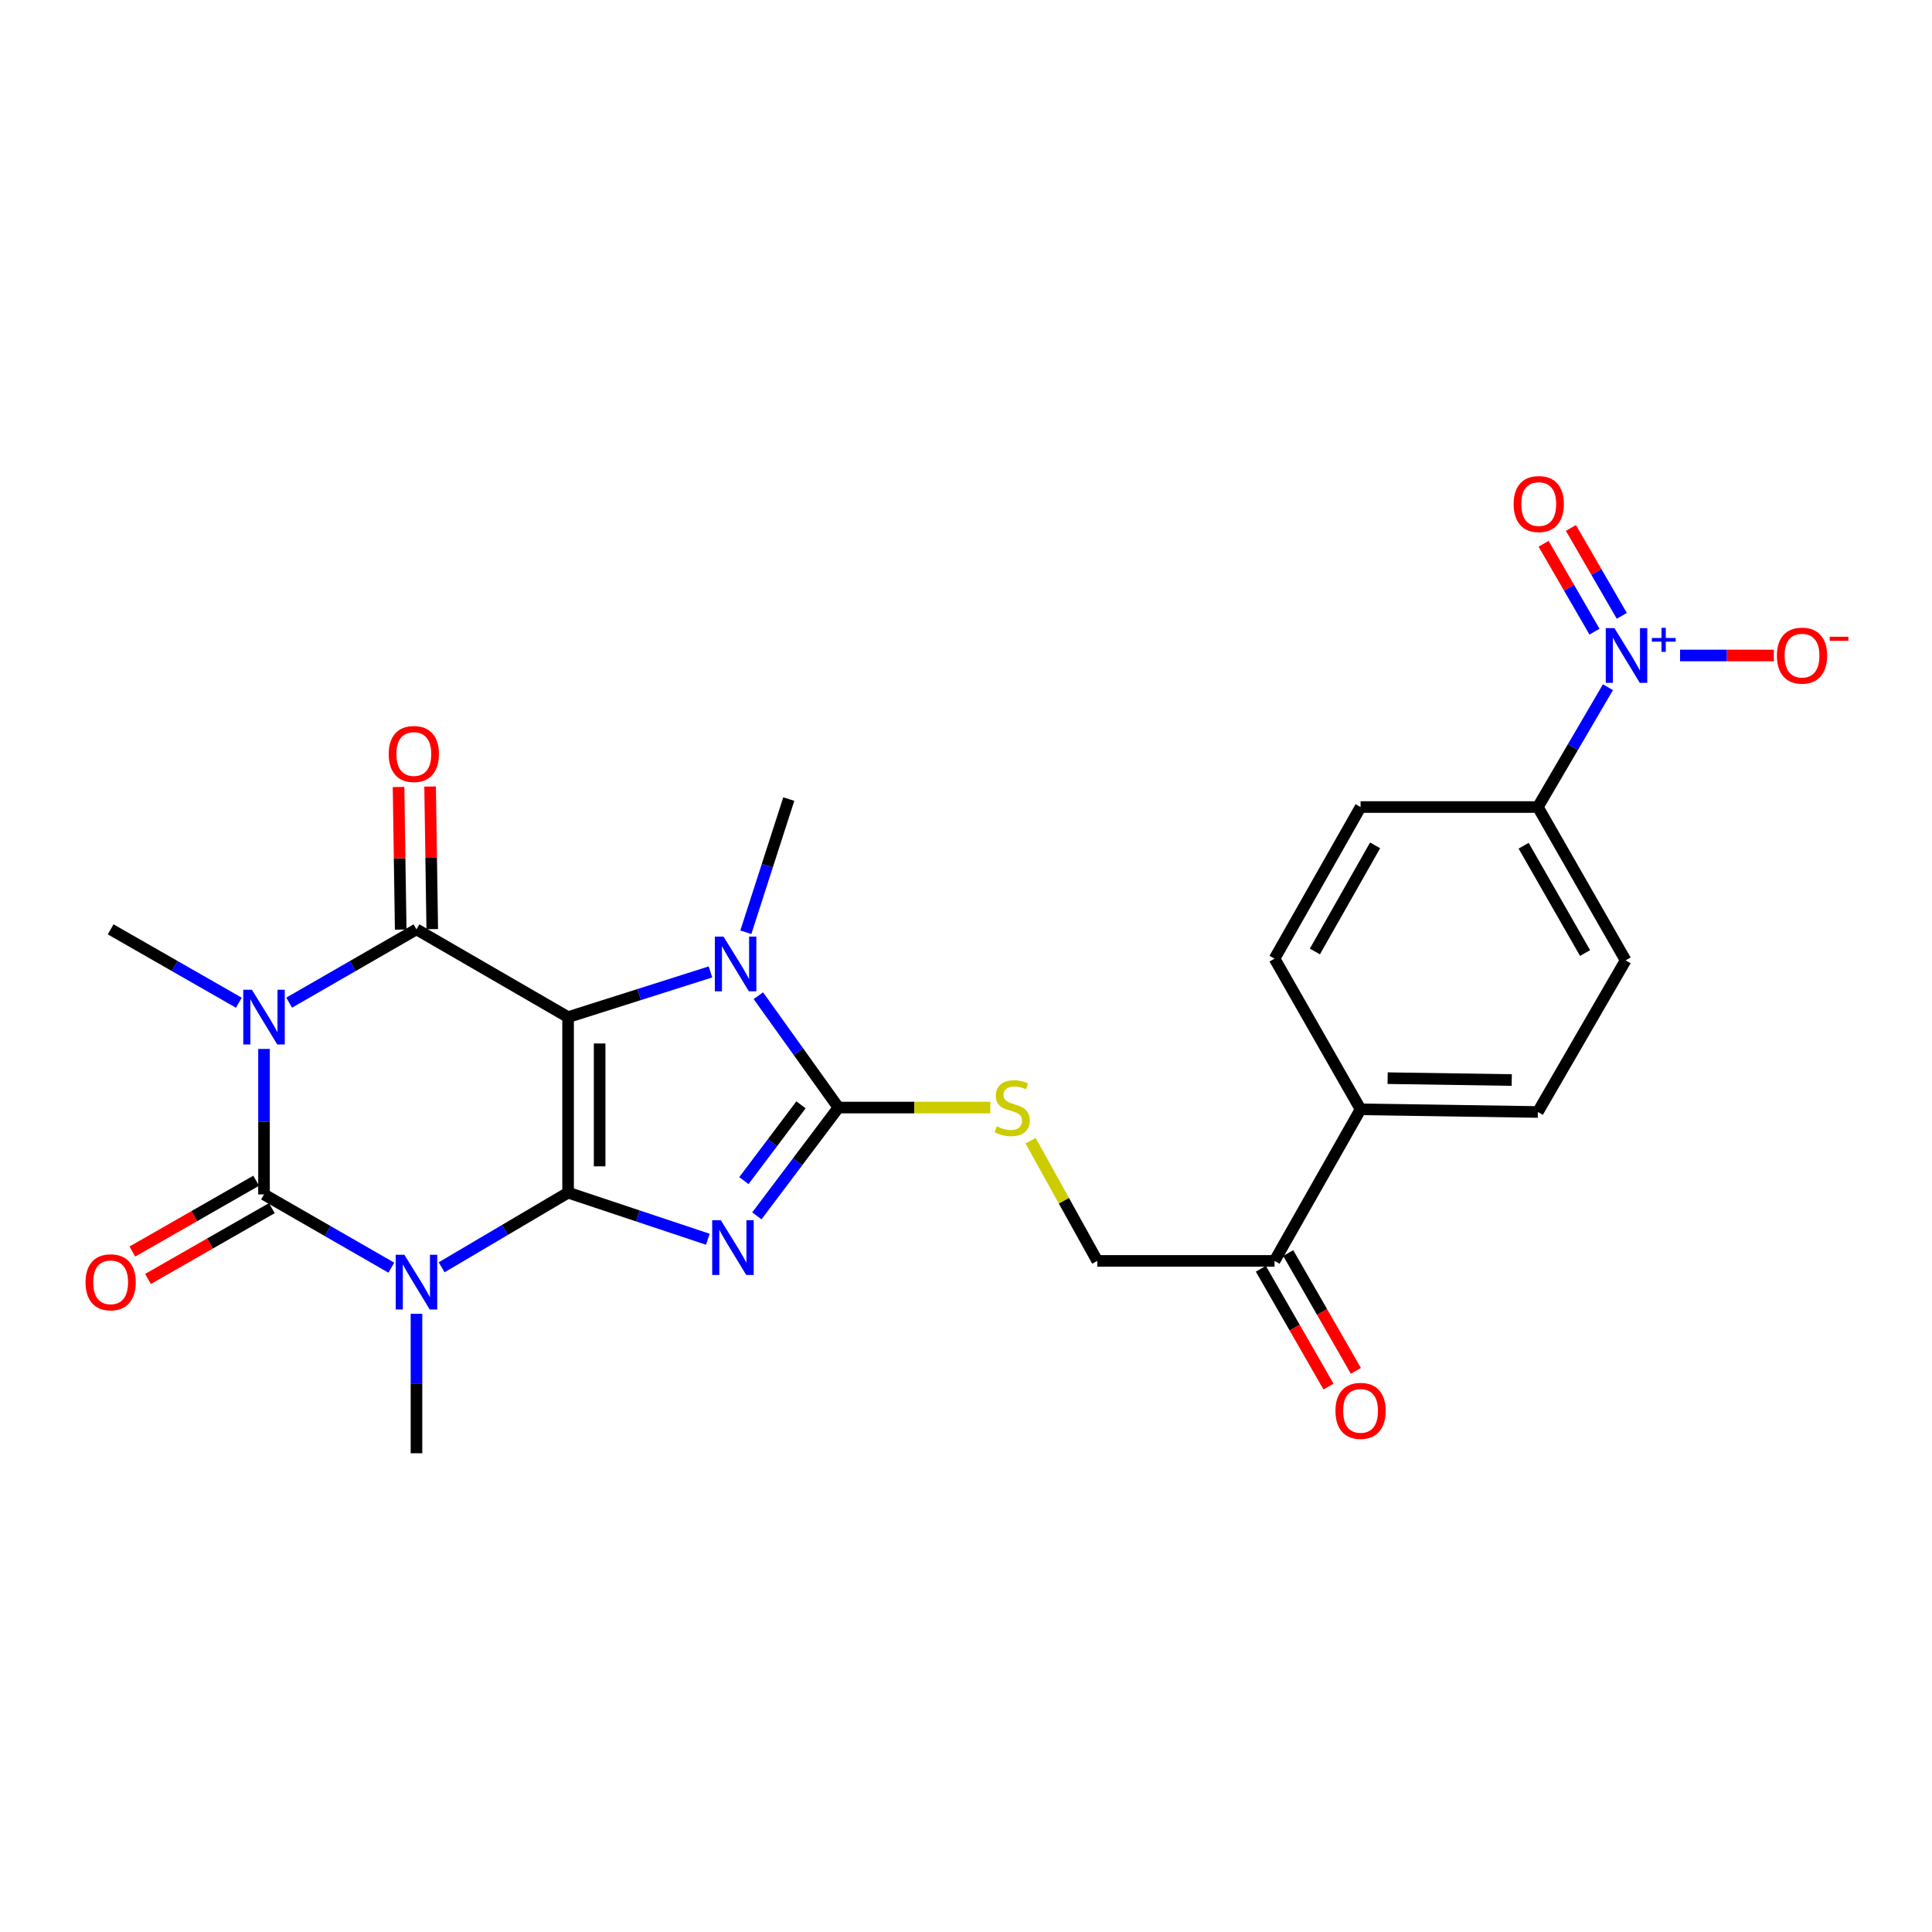 <?xml version='1.0' encoding='iso-8859-1'?>
<svg version='1.1' baseProfile='full'
              xmlns='http://www.w3.org/2000/svg'
                      xmlns:rdkit='http://www.rdkit.org/xml'
                      xmlns:xlink='http://www.w3.org/1999/xlink'
                  xml:space='preserve'
width='1000px' height='1000px' viewBox='0 0 1000 1000'>
<!-- END OF HEADER -->
<rect style='opacity:1.0;fill:#FFFFFF;stroke:none' width='1000' height='1000' x='0' y='0'> </rect>
<path class='bond-0' d='M 294.039,617.324 L 294.039,526.465' style='fill:none;fill-rule:evenodd;stroke:#000000;stroke-width:6px;stroke-linecap:butt;stroke-linejoin:miter;stroke-opacity:1' />
<path class='bond-0' d='M 310.374,603.695 L 310.374,540.094' style='fill:none;fill-rule:evenodd;stroke:#000000;stroke-width:6px;stroke-linecap:butt;stroke-linejoin:miter;stroke-opacity:1' />
<path class='bond-1' d='M 294.039,617.324 L 330.211,629.376' style='fill:none;fill-rule:evenodd;stroke:#000000;stroke-width:6px;stroke-linecap:butt;stroke-linejoin:miter;stroke-opacity:1' />
<path class='bond-1' d='M 330.211,629.376 L 366.383,641.428' style='fill:none;fill-rule:evenodd;stroke:#0000FF;stroke-width:6px;stroke-linecap:butt;stroke-linejoin:miter;stroke-opacity:1' />
<path class='bond-2' d='M 294.039,617.324 L 261.312,636.637' style='fill:none;fill-rule:evenodd;stroke:#000000;stroke-width:6px;stroke-linecap:butt;stroke-linejoin:miter;stroke-opacity:1' />
<path class='bond-2' d='M 261.312,636.637 L 228.586,655.951' style='fill:none;fill-rule:evenodd;stroke:#0000FF;stroke-width:6px;stroke-linecap:butt;stroke-linejoin:miter;stroke-opacity:1' />
<path class='bond-5' d='M 294.039,526.465 L 215.568,481.035' style='fill:none;fill-rule:evenodd;stroke:#000000;stroke-width:6px;stroke-linecap:butt;stroke-linejoin:miter;stroke-opacity:1' />
<path class='bond-7' d='M 294.039,526.465 L 330.888,514.768' style='fill:none;fill-rule:evenodd;stroke:#000000;stroke-width:6px;stroke-linecap:butt;stroke-linejoin:miter;stroke-opacity:1' />
<path class='bond-7' d='M 330.888,514.768 L 367.737,503.071' style='fill:none;fill-rule:evenodd;stroke:#0000FF;stroke-width:6px;stroke-linecap:butt;stroke-linejoin:miter;stroke-opacity:1' />
<path class='bond-6' d='M 391.748,629.327 L 412.862,601.3' style='fill:none;fill-rule:evenodd;stroke:#0000FF;stroke-width:6px;stroke-linecap:butt;stroke-linejoin:miter;stroke-opacity:1' />
<path class='bond-6' d='M 412.862,601.3 L 433.976,573.274' style='fill:none;fill-rule:evenodd;stroke:#000000;stroke-width:6px;stroke-linecap:butt;stroke-linejoin:miter;stroke-opacity:1' />
<path class='bond-6' d='M 385.035,611.09 L 399.815,591.471' style='fill:none;fill-rule:evenodd;stroke:#0000FF;stroke-width:6px;stroke-linecap:butt;stroke-linejoin:miter;stroke-opacity:1' />
<path class='bond-6' d='M 399.815,591.471 L 414.595,571.853' style='fill:none;fill-rule:evenodd;stroke:#000000;stroke-width:6px;stroke-linecap:butt;stroke-linejoin:miter;stroke-opacity:1' />
<path class='bond-4' d='M 202.552,656.147 L 169.601,637.193' style='fill:none;fill-rule:evenodd;stroke:#0000FF;stroke-width:6px;stroke-linecap:butt;stroke-linejoin:miter;stroke-opacity:1' />
<path class='bond-4' d='M 169.601,637.193 L 136.651,618.24' style='fill:none;fill-rule:evenodd;stroke:#000000;stroke-width:6px;stroke-linecap:butt;stroke-linejoin:miter;stroke-opacity:1' />
<path class='bond-18' d='M 215.568,680.008 L 215.568,716.107' style='fill:none;fill-rule:evenodd;stroke:#0000FF;stroke-width:6px;stroke-linecap:butt;stroke-linejoin:miter;stroke-opacity:1' />
<path class='bond-18' d='M 215.568,716.107 L 215.568,752.206' style='fill:none;fill-rule:evenodd;stroke:#000000;stroke-width:6px;stroke-linecap:butt;stroke-linejoin:miter;stroke-opacity:1' />
<path class='bond-3' d='M 136.651,542.919 L 136.651,580.58' style='fill:none;fill-rule:evenodd;stroke:#0000FF;stroke-width:6px;stroke-linecap:butt;stroke-linejoin:miter;stroke-opacity:1' />
<path class='bond-3' d='M 136.651,580.58 L 136.651,618.24' style='fill:none;fill-rule:evenodd;stroke:#000000;stroke-width:6px;stroke-linecap:butt;stroke-linejoin:miter;stroke-opacity:1' />
<path class='bond-19' d='M 123.625,519.01 L 90.448,500.022' style='fill:none;fill-rule:evenodd;stroke:#0000FF;stroke-width:6px;stroke-linecap:butt;stroke-linejoin:miter;stroke-opacity:1' />
<path class='bond-19' d='M 90.448,500.022 L 57.272,481.035' style='fill:none;fill-rule:evenodd;stroke:#000000;stroke-width:6px;stroke-linecap:butt;stroke-linejoin:miter;stroke-opacity:1' />
<path class='bond-27' d='M 149.668,518.972 L 182.618,500.003' style='fill:none;fill-rule:evenodd;stroke:#0000FF;stroke-width:6px;stroke-linecap:butt;stroke-linejoin:miter;stroke-opacity:1' />
<path class='bond-27' d='M 182.618,500.003 L 215.568,481.035' style='fill:none;fill-rule:evenodd;stroke:#000000;stroke-width:6px;stroke-linecap:butt;stroke-linejoin:miter;stroke-opacity:1' />
<path class='bond-11' d='M 132.597,611.15 L 100.55,629.476' style='fill:none;fill-rule:evenodd;stroke:#000000;stroke-width:6px;stroke-linecap:butt;stroke-linejoin:miter;stroke-opacity:1' />
<path class='bond-11' d='M 100.55,629.476 L 68.504,647.802' style='fill:none;fill-rule:evenodd;stroke:#FF0000;stroke-width:6px;stroke-linecap:butt;stroke-linejoin:miter;stroke-opacity:1' />
<path class='bond-11' d='M 140.706,625.33 L 108.659,643.656' style='fill:none;fill-rule:evenodd;stroke:#000000;stroke-width:6px;stroke-linecap:butt;stroke-linejoin:miter;stroke-opacity:1' />
<path class='bond-11' d='M 108.659,643.656 L 76.613,661.982' style='fill:none;fill-rule:evenodd;stroke:#FF0000;stroke-width:6px;stroke-linecap:butt;stroke-linejoin:miter;stroke-opacity:1' />
<path class='bond-12' d='M 223.734,480.912 L 223.177,444.007' style='fill:none;fill-rule:evenodd;stroke:#000000;stroke-width:6px;stroke-linecap:butt;stroke-linejoin:miter;stroke-opacity:1' />
<path class='bond-12' d='M 223.177,444.007 L 222.621,407.102' style='fill:none;fill-rule:evenodd;stroke:#FF0000;stroke-width:6px;stroke-linecap:butt;stroke-linejoin:miter;stroke-opacity:1' />
<path class='bond-12' d='M 207.401,481.158 L 206.844,444.254' style='fill:none;fill-rule:evenodd;stroke:#000000;stroke-width:6px;stroke-linecap:butt;stroke-linejoin:miter;stroke-opacity:1' />
<path class='bond-12' d='M 206.844,444.254 L 206.288,407.349' style='fill:none;fill-rule:evenodd;stroke:#FF0000;stroke-width:6px;stroke-linecap:butt;stroke-linejoin:miter;stroke-opacity:1' />
<path class='bond-9' d='M 433.976,573.274 L 473.278,573.274' style='fill:none;fill-rule:evenodd;stroke:#000000;stroke-width:6px;stroke-linecap:butt;stroke-linejoin:miter;stroke-opacity:1' />
<path class='bond-9' d='M 473.278,573.274 L 512.581,573.274' style='fill:none;fill-rule:evenodd;stroke:#CCCC00;stroke-width:6px;stroke-linecap:butt;stroke-linejoin:miter;stroke-opacity:1' />
<path class='bond-26' d='M 433.976,573.274 L 413.251,544.33' style='fill:none;fill-rule:evenodd;stroke:#000000;stroke-width:6px;stroke-linecap:butt;stroke-linejoin:miter;stroke-opacity:1' />
<path class='bond-26' d='M 413.251,544.33 L 392.526,515.386' style='fill:none;fill-rule:evenodd;stroke:#0000FF;stroke-width:6px;stroke-linecap:butt;stroke-linejoin:miter;stroke-opacity:1' />
<path class='bond-25' d='M 386.041,482.538 L 397.158,448.069' style='fill:none;fill-rule:evenodd;stroke:#0000FF;stroke-width:6px;stroke-linecap:butt;stroke-linejoin:miter;stroke-opacity:1' />
<path class='bond-25' d='M 397.158,448.069 L 408.275,413.599' style='fill:none;fill-rule:evenodd;stroke:#000000;stroke-width:6px;stroke-linecap:butt;stroke-linejoin:miter;stroke-opacity:1' />
<path class='bond-8' d='M 832.266,355.707 L 814.127,386.713' style='fill:none;fill-rule:evenodd;stroke:#0000FF;stroke-width:6px;stroke-linecap:butt;stroke-linejoin:miter;stroke-opacity:1' />
<path class='bond-8' d='M 814.127,386.713 L 795.987,417.719' style='fill:none;fill-rule:evenodd;stroke:#000000;stroke-width:6px;stroke-linecap:butt;stroke-linejoin:miter;stroke-opacity:1' />
<path class='bond-13' d='M 869.595,339.274 L 893.869,339.274' style='fill:none;fill-rule:evenodd;stroke:#0000FF;stroke-width:6px;stroke-linecap:butt;stroke-linejoin:miter;stroke-opacity:1' />
<path class='bond-13' d='M 893.869,339.274 L 918.142,339.274' style='fill:none;fill-rule:evenodd;stroke:#FF0000;stroke-width:6px;stroke-linecap:butt;stroke-linejoin:miter;stroke-opacity:1' />
<path class='bond-15' d='M 839.437,318.755 L 826.269,296.013' style='fill:none;fill-rule:evenodd;stroke:#0000FF;stroke-width:6px;stroke-linecap:butt;stroke-linejoin:miter;stroke-opacity:1' />
<path class='bond-15' d='M 826.269,296.013 L 813.102,273.272' style='fill:none;fill-rule:evenodd;stroke:#FF0000;stroke-width:6px;stroke-linecap:butt;stroke-linejoin:miter;stroke-opacity:1' />
<path class='bond-15' d='M 825.3,326.94 L 812.133,304.198' style='fill:none;fill-rule:evenodd;stroke:#0000FF;stroke-width:6px;stroke-linecap:butt;stroke-linejoin:miter;stroke-opacity:1' />
<path class='bond-15' d='M 812.133,304.198 L 798.965,281.456' style='fill:none;fill-rule:evenodd;stroke:#FF0000;stroke-width:6px;stroke-linecap:butt;stroke-linejoin:miter;stroke-opacity:1' />
<path class='bond-17' d='M 533.423,590.423 L 550.682,621.533' style='fill:none;fill-rule:evenodd;stroke:#CCCC00;stroke-width:6px;stroke-linecap:butt;stroke-linejoin:miter;stroke-opacity:1' />
<path class='bond-17' d='M 550.682,621.533 L 567.941,652.644' style='fill:none;fill-rule:evenodd;stroke:#000000;stroke-width:6px;stroke-linecap:butt;stroke-linejoin:miter;stroke-opacity:1' />
<path class='bond-10' d='M 795.987,417.719 L 841.417,497.08' style='fill:none;fill-rule:evenodd;stroke:#000000;stroke-width:6px;stroke-linecap:butt;stroke-linejoin:miter;stroke-opacity:1' />
<path class='bond-10' d='M 788.625,437.738 L 820.426,493.291' style='fill:none;fill-rule:evenodd;stroke:#000000;stroke-width:6px;stroke-linecap:butt;stroke-linejoin:miter;stroke-opacity:1' />
<path class='bond-28' d='M 795.987,417.719 L 704.23,417.719' style='fill:none;fill-rule:evenodd;stroke:#000000;stroke-width:6px;stroke-linecap:butt;stroke-linejoin:miter;stroke-opacity:1' />
<path class='bond-14' d='M 659.699,652.644 L 567.941,652.644' style='fill:none;fill-rule:evenodd;stroke:#000000;stroke-width:6px;stroke-linecap:butt;stroke-linejoin:miter;stroke-opacity:1' />
<path class='bond-16' d='M 659.699,652.644 L 704.23,574.181' style='fill:none;fill-rule:evenodd;stroke:#000000;stroke-width:6px;stroke-linecap:butt;stroke-linejoin:miter;stroke-opacity:1' />
<path class='bond-20' d='M 652.616,656.711 L 670.128,687.202' style='fill:none;fill-rule:evenodd;stroke:#000000;stroke-width:6px;stroke-linecap:butt;stroke-linejoin:miter;stroke-opacity:1' />
<path class='bond-20' d='M 670.128,687.202 L 687.639,717.693' style='fill:none;fill-rule:evenodd;stroke:#FF0000;stroke-width:6px;stroke-linecap:butt;stroke-linejoin:miter;stroke-opacity:1' />
<path class='bond-20' d='M 666.781,648.576 L 684.293,679.067' style='fill:none;fill-rule:evenodd;stroke:#000000;stroke-width:6px;stroke-linecap:butt;stroke-linejoin:miter;stroke-opacity:1' />
<path class='bond-20' d='M 684.293,679.067 L 701.804,709.558' style='fill:none;fill-rule:evenodd;stroke:#FF0000;stroke-width:6px;stroke-linecap:butt;stroke-linejoin:miter;stroke-opacity:1' />
<path class='bond-23' d='M 704.23,574.181 L 659.699,496.19' style='fill:none;fill-rule:evenodd;stroke:#000000;stroke-width:6px;stroke-linecap:butt;stroke-linejoin:miter;stroke-opacity:1' />
<path class='bond-24' d='M 704.23,574.181 L 795.987,575.561' style='fill:none;fill-rule:evenodd;stroke:#000000;stroke-width:6px;stroke-linecap:butt;stroke-linejoin:miter;stroke-opacity:1' />
<path class='bond-24' d='M 718.239,558.055 L 782.469,559.02' style='fill:none;fill-rule:evenodd;stroke:#000000;stroke-width:6px;stroke-linecap:butt;stroke-linejoin:miter;stroke-opacity:1' />
<path class='bond-21' d='M 704.23,417.719 L 659.699,496.19' style='fill:none;fill-rule:evenodd;stroke:#000000;stroke-width:6px;stroke-linecap:butt;stroke-linejoin:miter;stroke-opacity:1' />
<path class='bond-21' d='M 711.757,437.552 L 680.585,492.482' style='fill:none;fill-rule:evenodd;stroke:#000000;stroke-width:6px;stroke-linecap:butt;stroke-linejoin:miter;stroke-opacity:1' />
<path class='bond-22' d='M 841.417,497.08 L 795.987,575.561' style='fill:none;fill-rule:evenodd;stroke:#000000;stroke-width:6px;stroke-linecap:butt;stroke-linejoin:miter;stroke-opacity:1' />
<path  class='atom-2' d='M 373.112 631.596
L 382.392 646.596
Q 383.312 648.076, 384.792 650.756
Q 386.272 653.436, 386.352 653.596
L 386.352 631.596
L 390.112 631.596
L 390.112 659.916
L 386.232 659.916
L 376.272 643.516
Q 375.112 641.596, 373.872 639.396
Q 372.672 637.196, 372.312 636.516
L 372.312 659.916
L 368.632 659.916
L 368.632 631.596
L 373.112 631.596
' fill='#0000FF'/>
<path  class='atom-3' d='M 209.308 649.474
L 218.588 664.474
Q 219.508 665.954, 220.988 668.634
Q 222.468 671.314, 222.548 671.474
L 222.548 649.474
L 226.308 649.474
L 226.308 677.794
L 222.428 677.794
L 212.468 661.394
Q 211.308 659.474, 210.068 657.274
Q 208.868 655.074, 208.508 654.394
L 208.508 677.794
L 204.828 677.794
L 204.828 649.474
L 209.308 649.474
' fill='#0000FF'/>
<path  class='atom-4' d='M 130.391 512.305
L 139.671 527.305
Q 140.591 528.785, 142.071 531.465
Q 143.551 534.145, 143.631 534.305
L 143.631 512.305
L 147.391 512.305
L 147.391 540.625
L 143.511 540.625
L 133.551 524.225
Q 132.391 522.305, 131.151 520.105
Q 129.951 517.905, 129.591 517.225
L 129.591 540.625
L 125.911 540.625
L 125.911 512.305
L 130.391 512.305
' fill='#0000FF'/>
<path  class='atom-8' d='M 374.491 484.78
L 383.771 499.78
Q 384.691 501.26, 386.171 503.94
Q 387.651 506.62, 387.731 506.78
L 387.731 484.78
L 391.491 484.78
L 391.491 513.1
L 387.611 513.1
L 377.651 496.7
Q 376.491 494.78, 375.251 492.58
Q 374.051 490.38, 373.691 489.7
L 373.691 513.1
L 370.011 513.1
L 370.011 484.78
L 374.491 484.78
' fill='#0000FF'/>
<path  class='atom-9' d='M 835.619 325.114
L 844.899 340.114
Q 845.819 341.594, 847.299 344.274
Q 848.779 346.954, 848.859 347.114
L 848.859 325.114
L 852.619 325.114
L 852.619 353.434
L 848.739 353.434
L 838.779 337.034
Q 837.619 335.114, 836.379 332.914
Q 835.179 330.714, 834.819 330.034
L 834.819 353.434
L 831.139 353.434
L 831.139 325.114
L 835.619 325.114
' fill='#0000FF'/>
<path  class='atom-9' d='M 854.995 330.219
L 859.985 330.219
L 859.985 324.966
L 862.203 324.966
L 862.203 330.219
L 867.324 330.219
L 867.324 332.12
L 862.203 332.12
L 862.203 337.4
L 859.985 337.4
L 859.985 332.12
L 854.995 332.12
L 854.995 330.219
' fill='#0000FF'/>
<path  class='atom-10' d='M 515.909 582.994
Q 516.229 583.114, 517.549 583.674
Q 518.869 584.234, 520.309 584.594
Q 521.789 584.914, 523.229 584.914
Q 525.909 584.914, 527.469 583.634
Q 529.029 582.314, 529.029 580.034
Q 529.029 578.474, 528.229 577.514
Q 527.469 576.554, 526.269 576.034
Q 525.069 575.514, 523.069 574.914
Q 520.549 574.154, 519.029 573.434
Q 517.549 572.714, 516.469 571.194
Q 515.429 569.674, 515.429 567.114
Q 515.429 563.554, 517.829 561.354
Q 520.269 559.154, 525.069 559.154
Q 528.349 559.154, 532.069 560.714
L 531.149 563.794
Q 527.749 562.394, 525.189 562.394
Q 522.429 562.394, 520.909 563.554
Q 519.389 564.674, 519.429 566.634
Q 519.429 568.154, 520.189 569.074
Q 520.989 569.994, 522.109 570.514
Q 523.269 571.034, 525.189 571.634
Q 527.749 572.434, 529.269 573.234
Q 530.789 574.034, 531.869 575.674
Q 532.989 577.274, 532.989 580.034
Q 532.989 583.954, 530.349 586.074
Q 527.749 588.154, 523.389 588.154
Q 520.869 588.154, 518.949 587.594
Q 517.069 587.074, 514.829 586.154
L 515.909 582.994
' fill='#CCCC00'/>
<path  class='atom-12' d='M 44.272 663.714
Q 44.272 656.914, 47.632 653.114
Q 50.992 649.314, 57.272 649.314
Q 63.552 649.314, 66.912 653.114
Q 70.272 656.914, 70.272 663.714
Q 70.272 670.594, 66.872 674.514
Q 63.472 678.394, 57.272 678.394
Q 51.032 678.394, 47.632 674.514
Q 44.272 670.634, 44.272 663.714
M 57.272 675.194
Q 61.592 675.194, 63.912 672.314
Q 66.272 669.394, 66.272 663.714
Q 66.272 658.154, 63.912 655.354
Q 61.592 652.514, 57.272 652.514
Q 52.952 652.514, 50.592 655.314
Q 48.272 658.114, 48.272 663.714
Q 48.272 669.434, 50.592 672.314
Q 52.952 675.194, 57.272 675.194
' fill='#FF0000'/>
<path  class='atom-13' d='M 201.197 390.274
Q 201.197 383.474, 204.557 379.674
Q 207.917 375.874, 214.197 375.874
Q 220.477 375.874, 223.837 379.674
Q 227.197 383.474, 227.197 390.274
Q 227.197 397.154, 223.797 401.074
Q 220.397 404.954, 214.197 404.954
Q 207.957 404.954, 204.557 401.074
Q 201.197 397.194, 201.197 390.274
M 214.197 401.754
Q 218.517 401.754, 220.837 398.874
Q 223.197 395.954, 223.197 390.274
Q 223.197 384.714, 220.837 381.914
Q 218.517 379.074, 214.197 379.074
Q 209.877 379.074, 207.517 381.874
Q 205.197 384.674, 205.197 390.274
Q 205.197 395.994, 207.517 398.874
Q 209.877 401.754, 214.197 401.754
' fill='#FF0000'/>
<path  class='atom-14' d='M 919.72 339.354
Q 919.72 332.554, 923.08 328.754
Q 926.44 324.954, 932.72 324.954
Q 939 324.954, 942.36 328.754
Q 945.72 332.554, 945.72 339.354
Q 945.72 346.234, 942.32 350.154
Q 938.92 354.034, 932.72 354.034
Q 926.48 354.034, 923.08 350.154
Q 919.72 346.274, 919.72 339.354
M 932.72 350.834
Q 937.04 350.834, 939.36 347.954
Q 941.72 345.034, 941.72 339.354
Q 941.72 333.794, 939.36 330.994
Q 937.04 328.154, 932.72 328.154
Q 928.4 328.154, 926.04 330.954
Q 923.72 333.754, 923.72 339.354
Q 923.72 345.074, 926.04 347.954
Q 928.4 350.834, 932.72 350.834
' fill='#FF0000'/>
<path  class='atom-14' d='M 947.04 329.577
L 956.729 329.577
L 956.729 331.689
L 947.04 331.689
L 947.04 329.577
' fill='#FF0000'/>
<path  class='atom-16' d='M 783.45 260.892
Q 783.45 254.092, 786.81 250.292
Q 790.17 246.492, 796.45 246.492
Q 802.73 246.492, 806.09 250.292
Q 809.45 254.092, 809.45 260.892
Q 809.45 267.772, 806.05 271.692
Q 802.65 275.572, 796.45 275.572
Q 790.21 275.572, 786.81 271.692
Q 783.45 267.812, 783.45 260.892
M 796.45 272.372
Q 800.77 272.372, 803.09 269.492
Q 805.45 266.572, 805.45 260.892
Q 805.45 255.332, 803.09 252.532
Q 800.77 249.692, 796.45 249.692
Q 792.13 249.692, 789.77 252.492
Q 787.45 255.292, 787.45 260.892
Q 787.45 266.612, 789.77 269.492
Q 792.13 272.372, 796.45 272.372
' fill='#FF0000'/>
<path  class='atom-21' d='M 691.23 730.261
Q 691.23 723.461, 694.59 719.661
Q 697.95 715.861, 704.23 715.861
Q 710.51 715.861, 713.87 719.661
Q 717.23 723.461, 717.23 730.261
Q 717.23 737.141, 713.83 741.061
Q 710.43 744.941, 704.23 744.941
Q 697.99 744.941, 694.59 741.061
Q 691.23 737.181, 691.23 730.261
M 704.23 741.741
Q 708.55 741.741, 710.87 738.861
Q 713.23 735.941, 713.23 730.261
Q 713.23 724.701, 710.87 721.901
Q 708.55 719.061, 704.23 719.061
Q 699.91 719.061, 697.55 721.861
Q 695.23 724.661, 695.23 730.261
Q 695.23 735.981, 697.55 738.861
Q 699.91 741.741, 704.23 741.741
' fill='#FF0000'/>
</svg>
